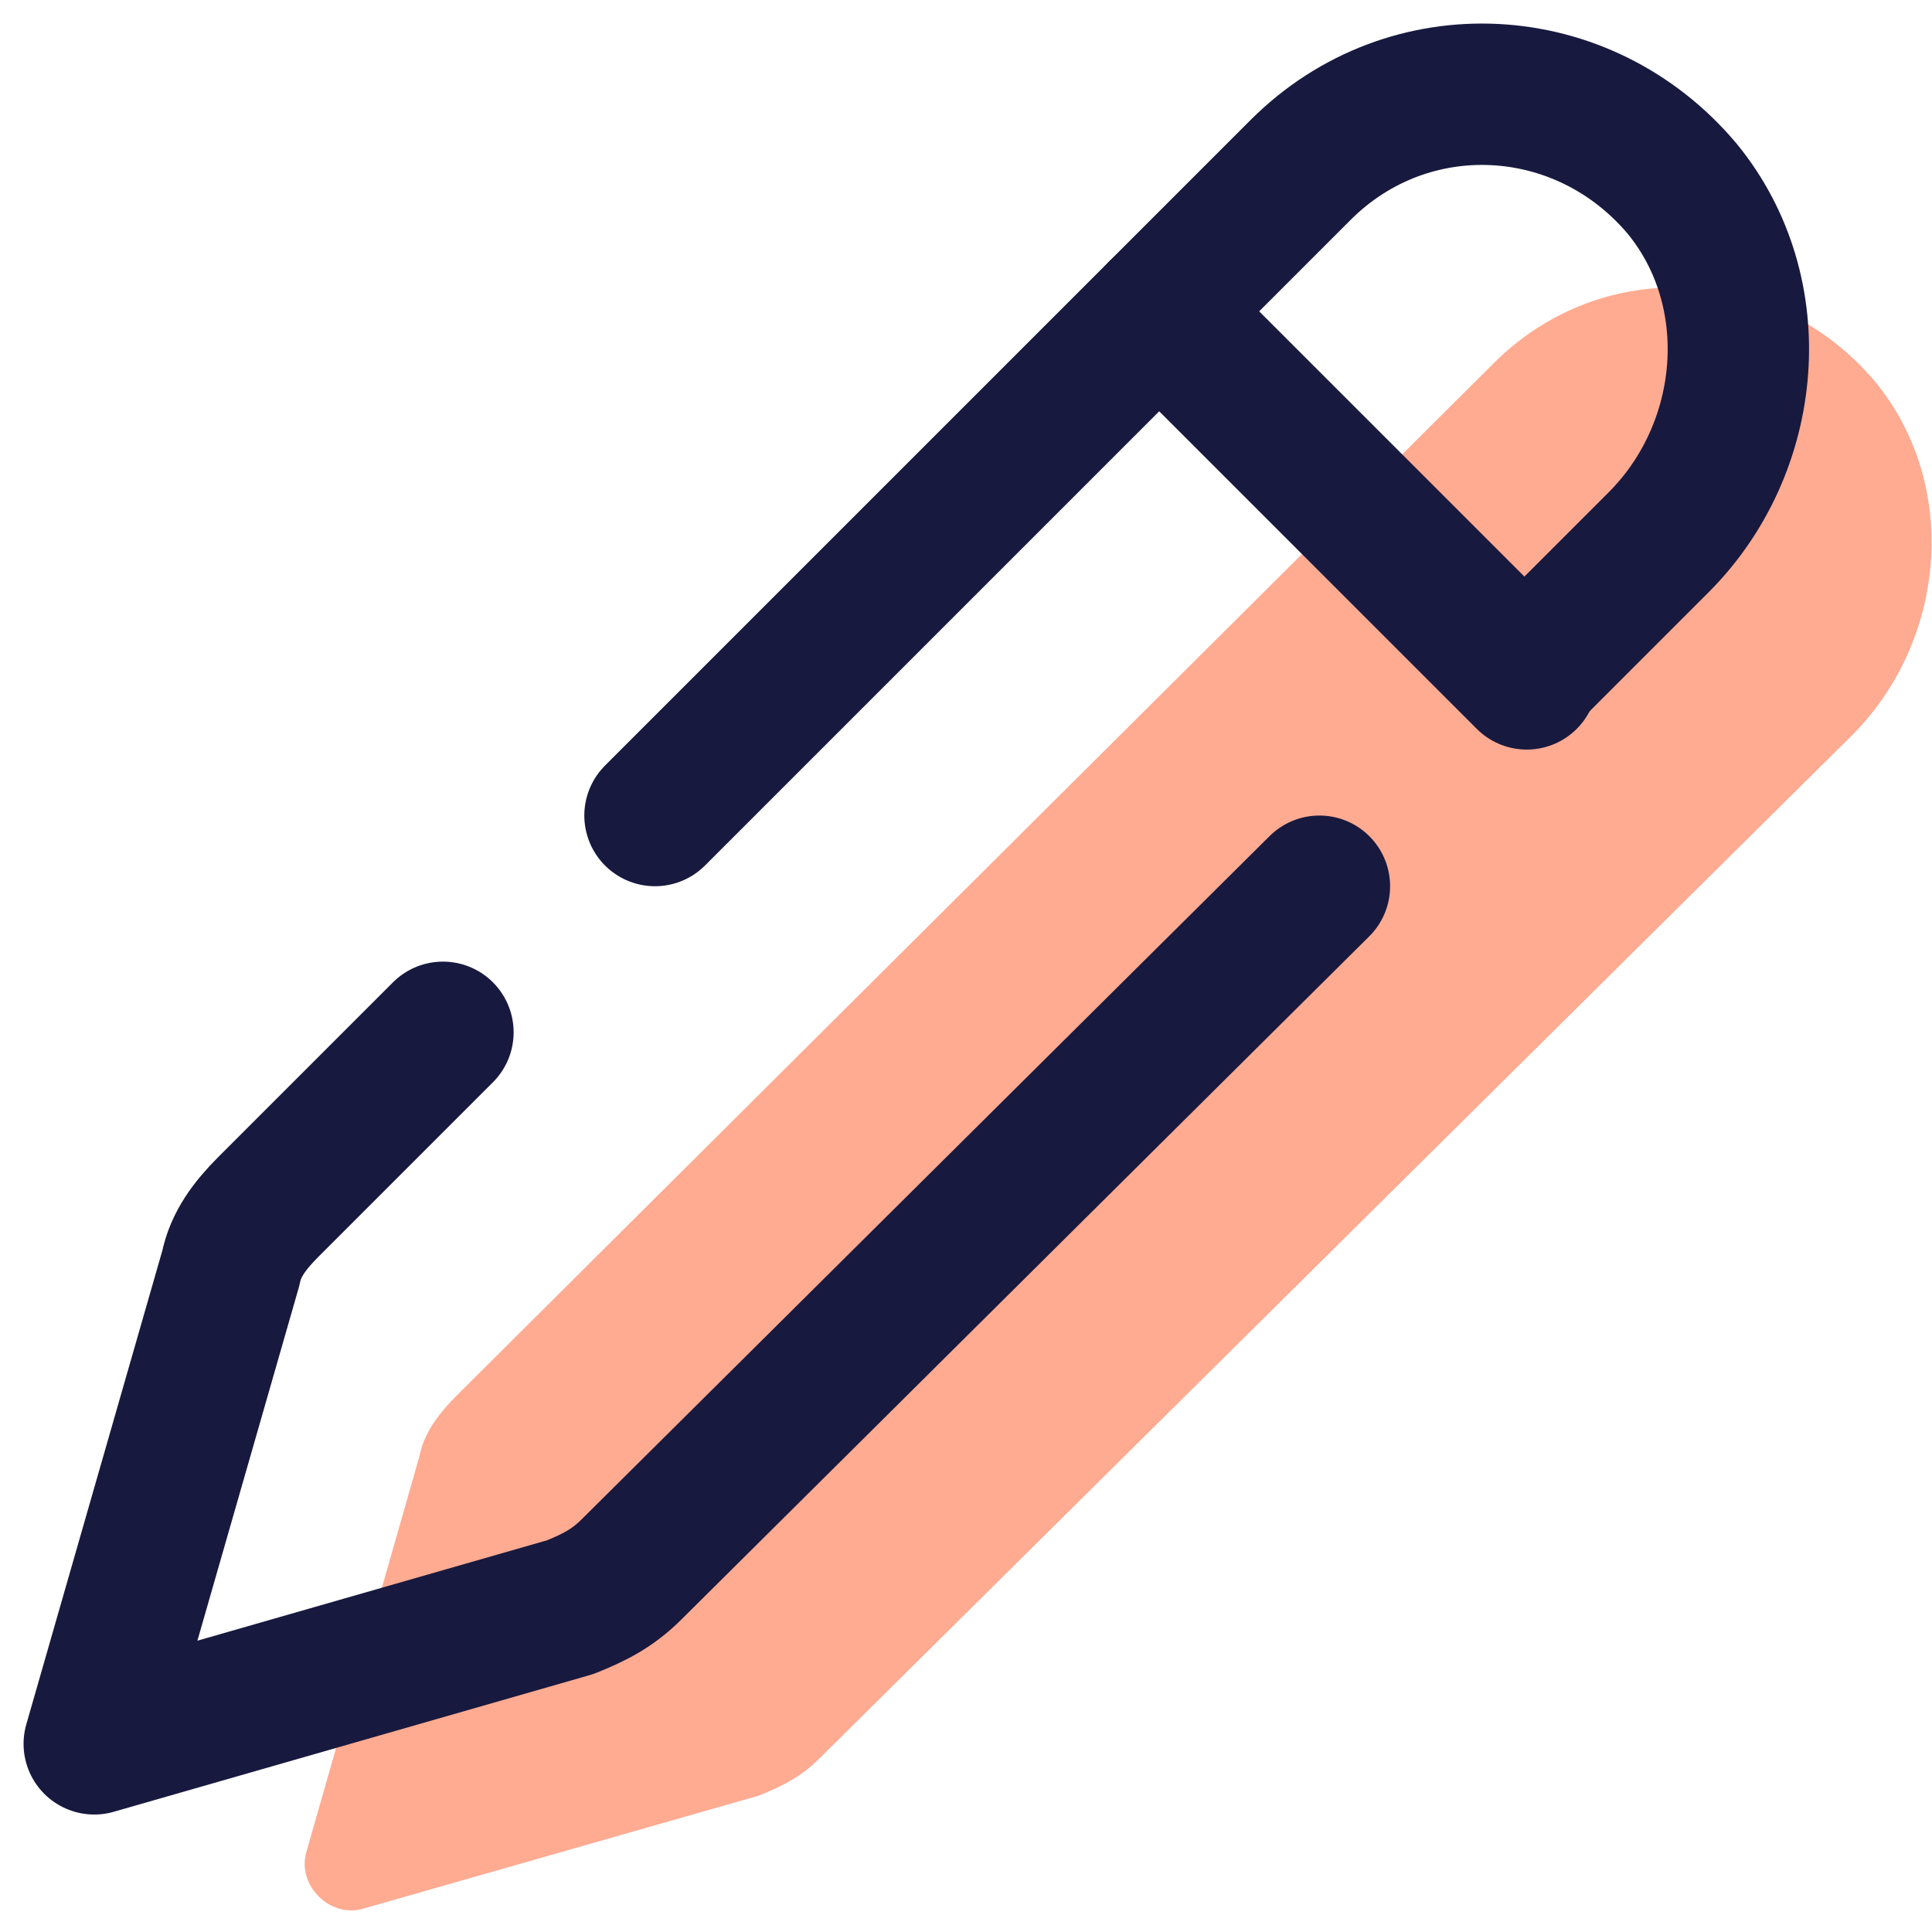<svg width="41" height="41" viewBox="0 0 41 41" fill="none" xmlns="http://www.w3.org/2000/svg">
<path d="M6.5 39.307L8.9 30.907C9 30.407 9.3 30.007 9.7 29.607L31.7 7.707C34 5.407 37.7 5.607 39.8 8.107C41.6 10.307 41.3 13.607 39.3 15.607L17.4 37.307C17 37.707 16.6 37.907 16.1 38.107L7.7 40.507C7 40.707 6.3 40.007 6.5 39.307Z" fill="#FFAB91"/>
<path d="M13.9 17.307L27.6 3.607C29.9 1.307 33.6 1.507 35.7 4.007C37.5 6.207 37.2 9.507 35.2 11.507L32.4 14.307" stroke="#18193F" stroke-width="3" stroke-miterlimit="10" stroke-linecap="round" stroke-linejoin="round"/>
<path d="M28 18.807L13.4 33.307C13 33.707 12.6 33.907 12.1 34.107L2 37.007L4.9 26.907C5 26.407 5.3 26.007 5.7 25.607L9.4 21.907" stroke="#18193F" stroke-width="3" stroke-miterlimit="10" stroke-linecap="round" stroke-linejoin="round"/>
<path d="M24.6 6.607L32.4 14.407" stroke="#18193F" stroke-width="3" stroke-miterlimit="10" stroke-linecap="round" stroke-linejoin="round"/>
</svg>
